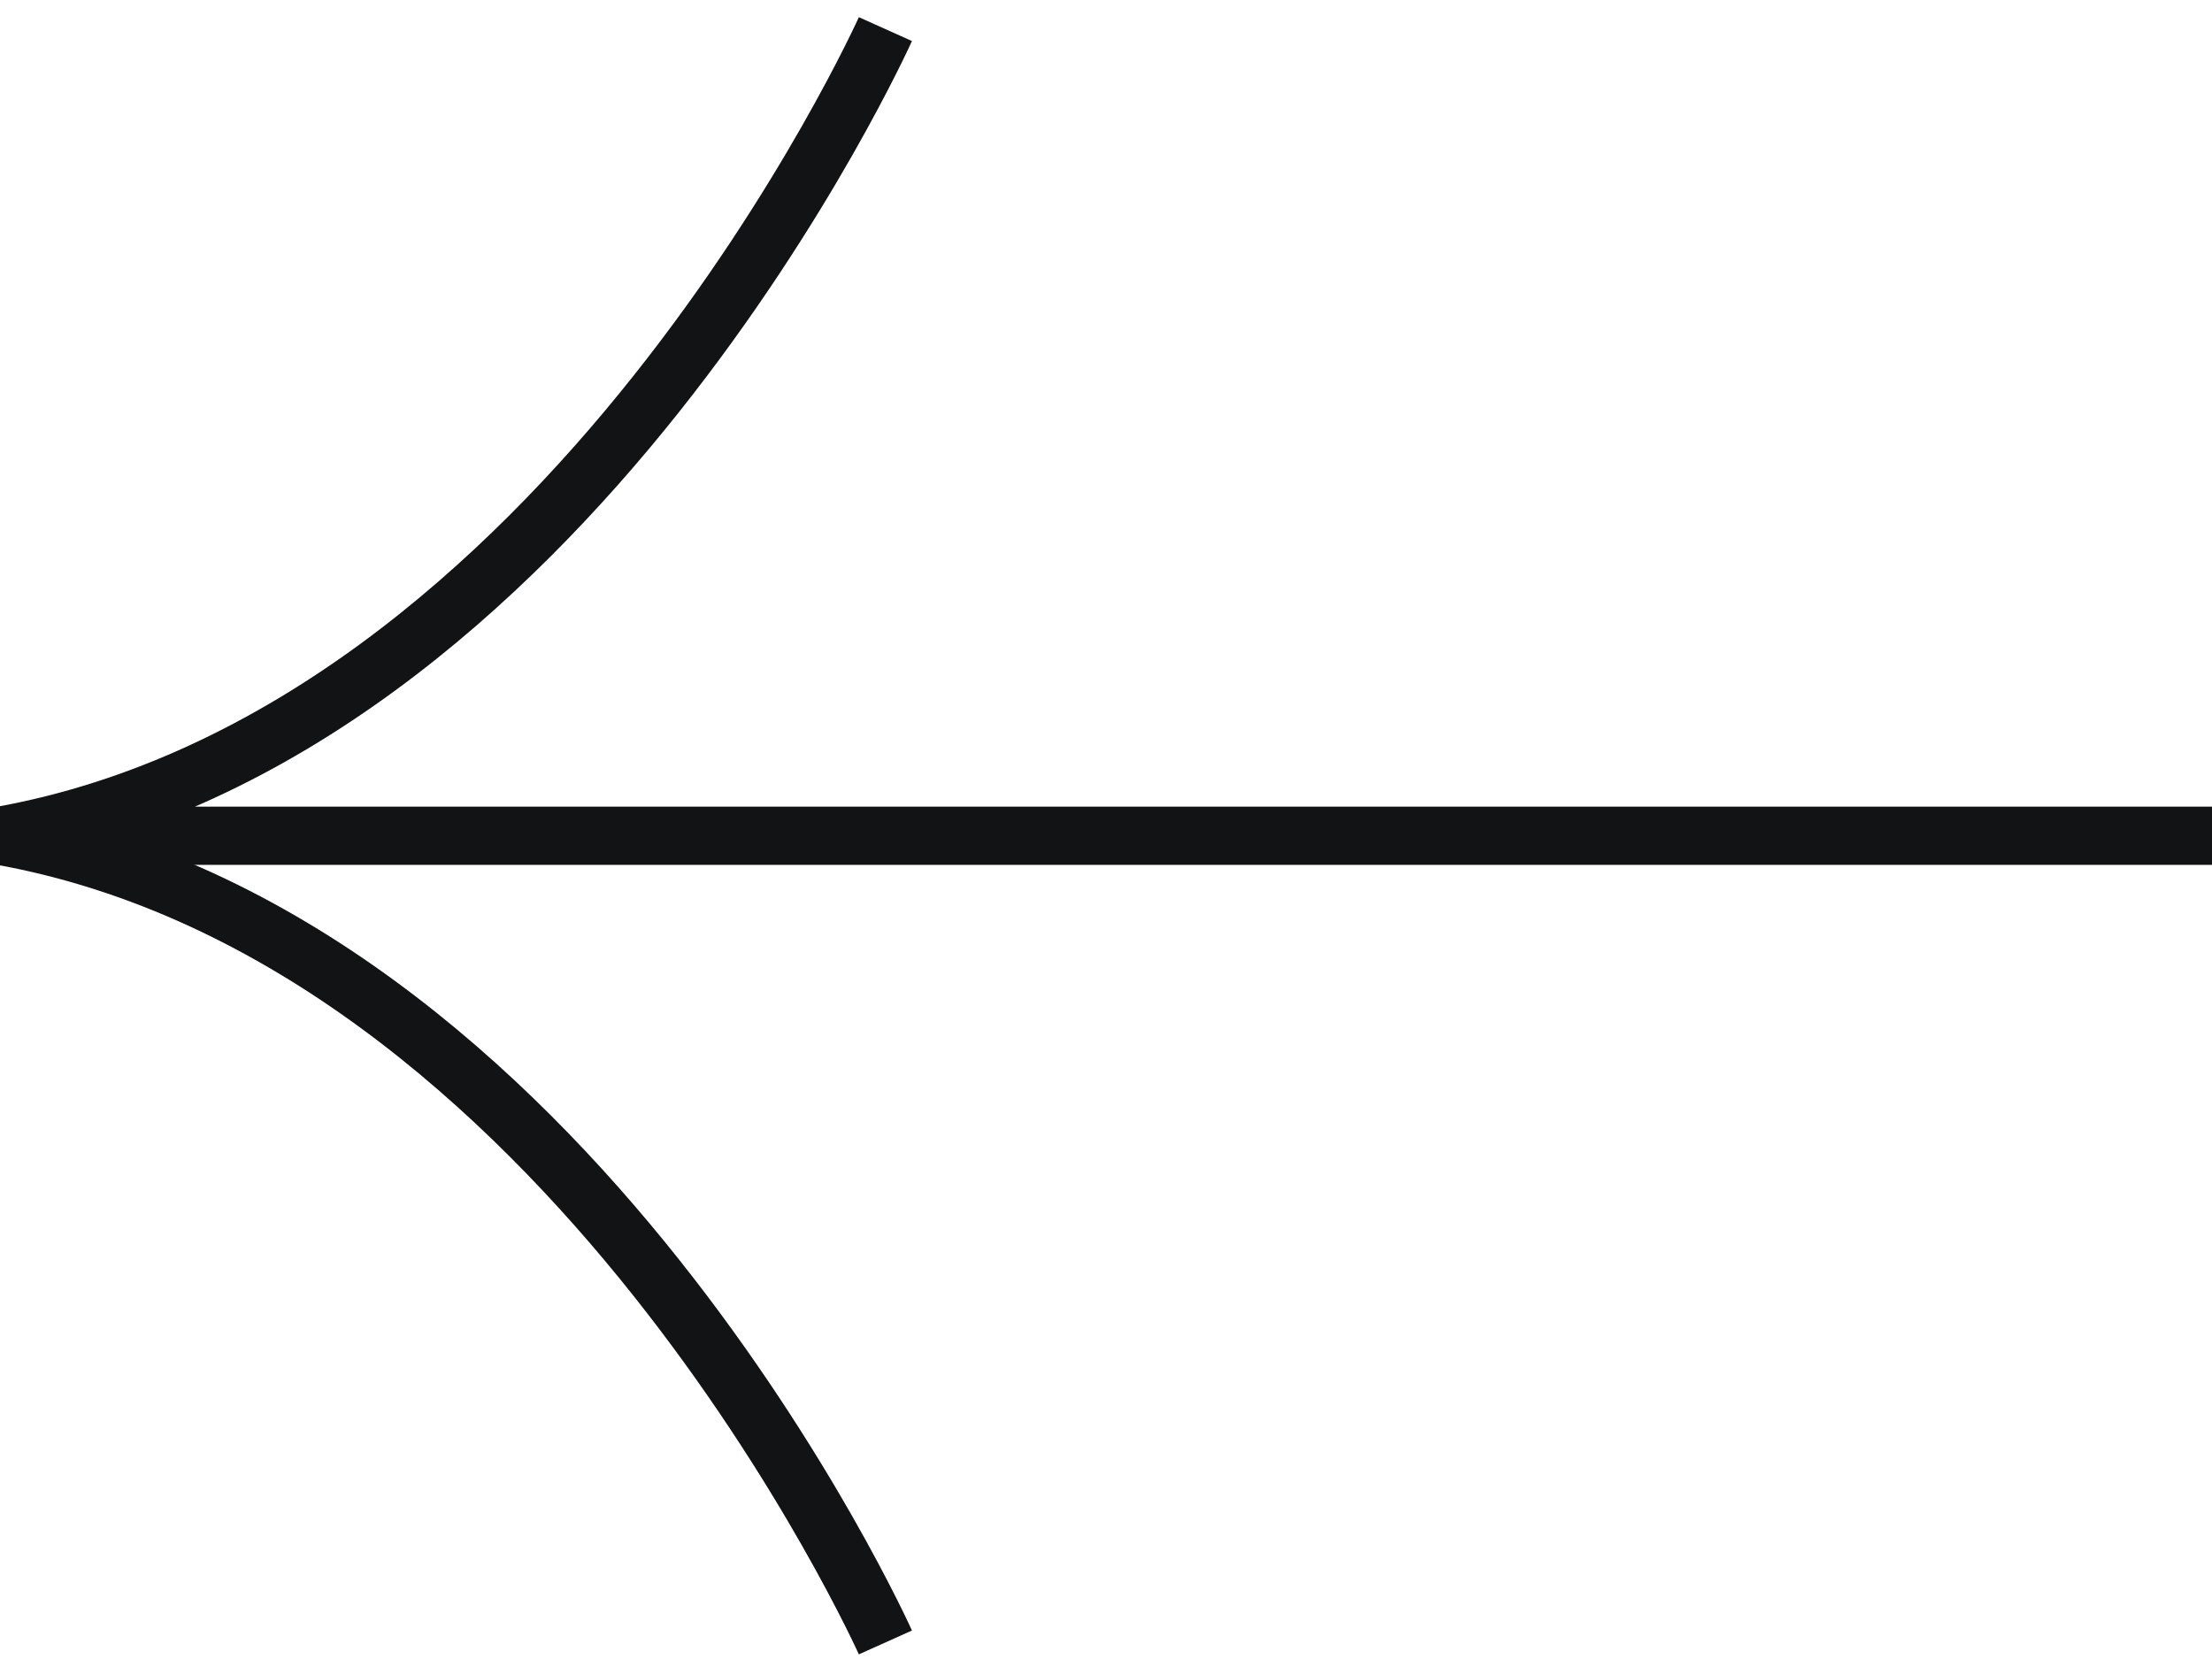 <?xml version="1.0" encoding="UTF-8"?> <svg xmlns="http://www.w3.org/2000/svg" width="76" height="57" viewBox="0 0 76 57" fill="none"> <path d="M30.421 1C30.421 1 19.537 25.22 0.007 28.715L76 28.715" stroke="#121314" stroke-width="2" stroke-miterlimit="10"></path> <path d="M30.421 56.431C30.421 56.431 19.536 32.211 -4.84433e-05 28.715" stroke="#121314" stroke-width="2" stroke-miterlimit="10"></path> </svg> 